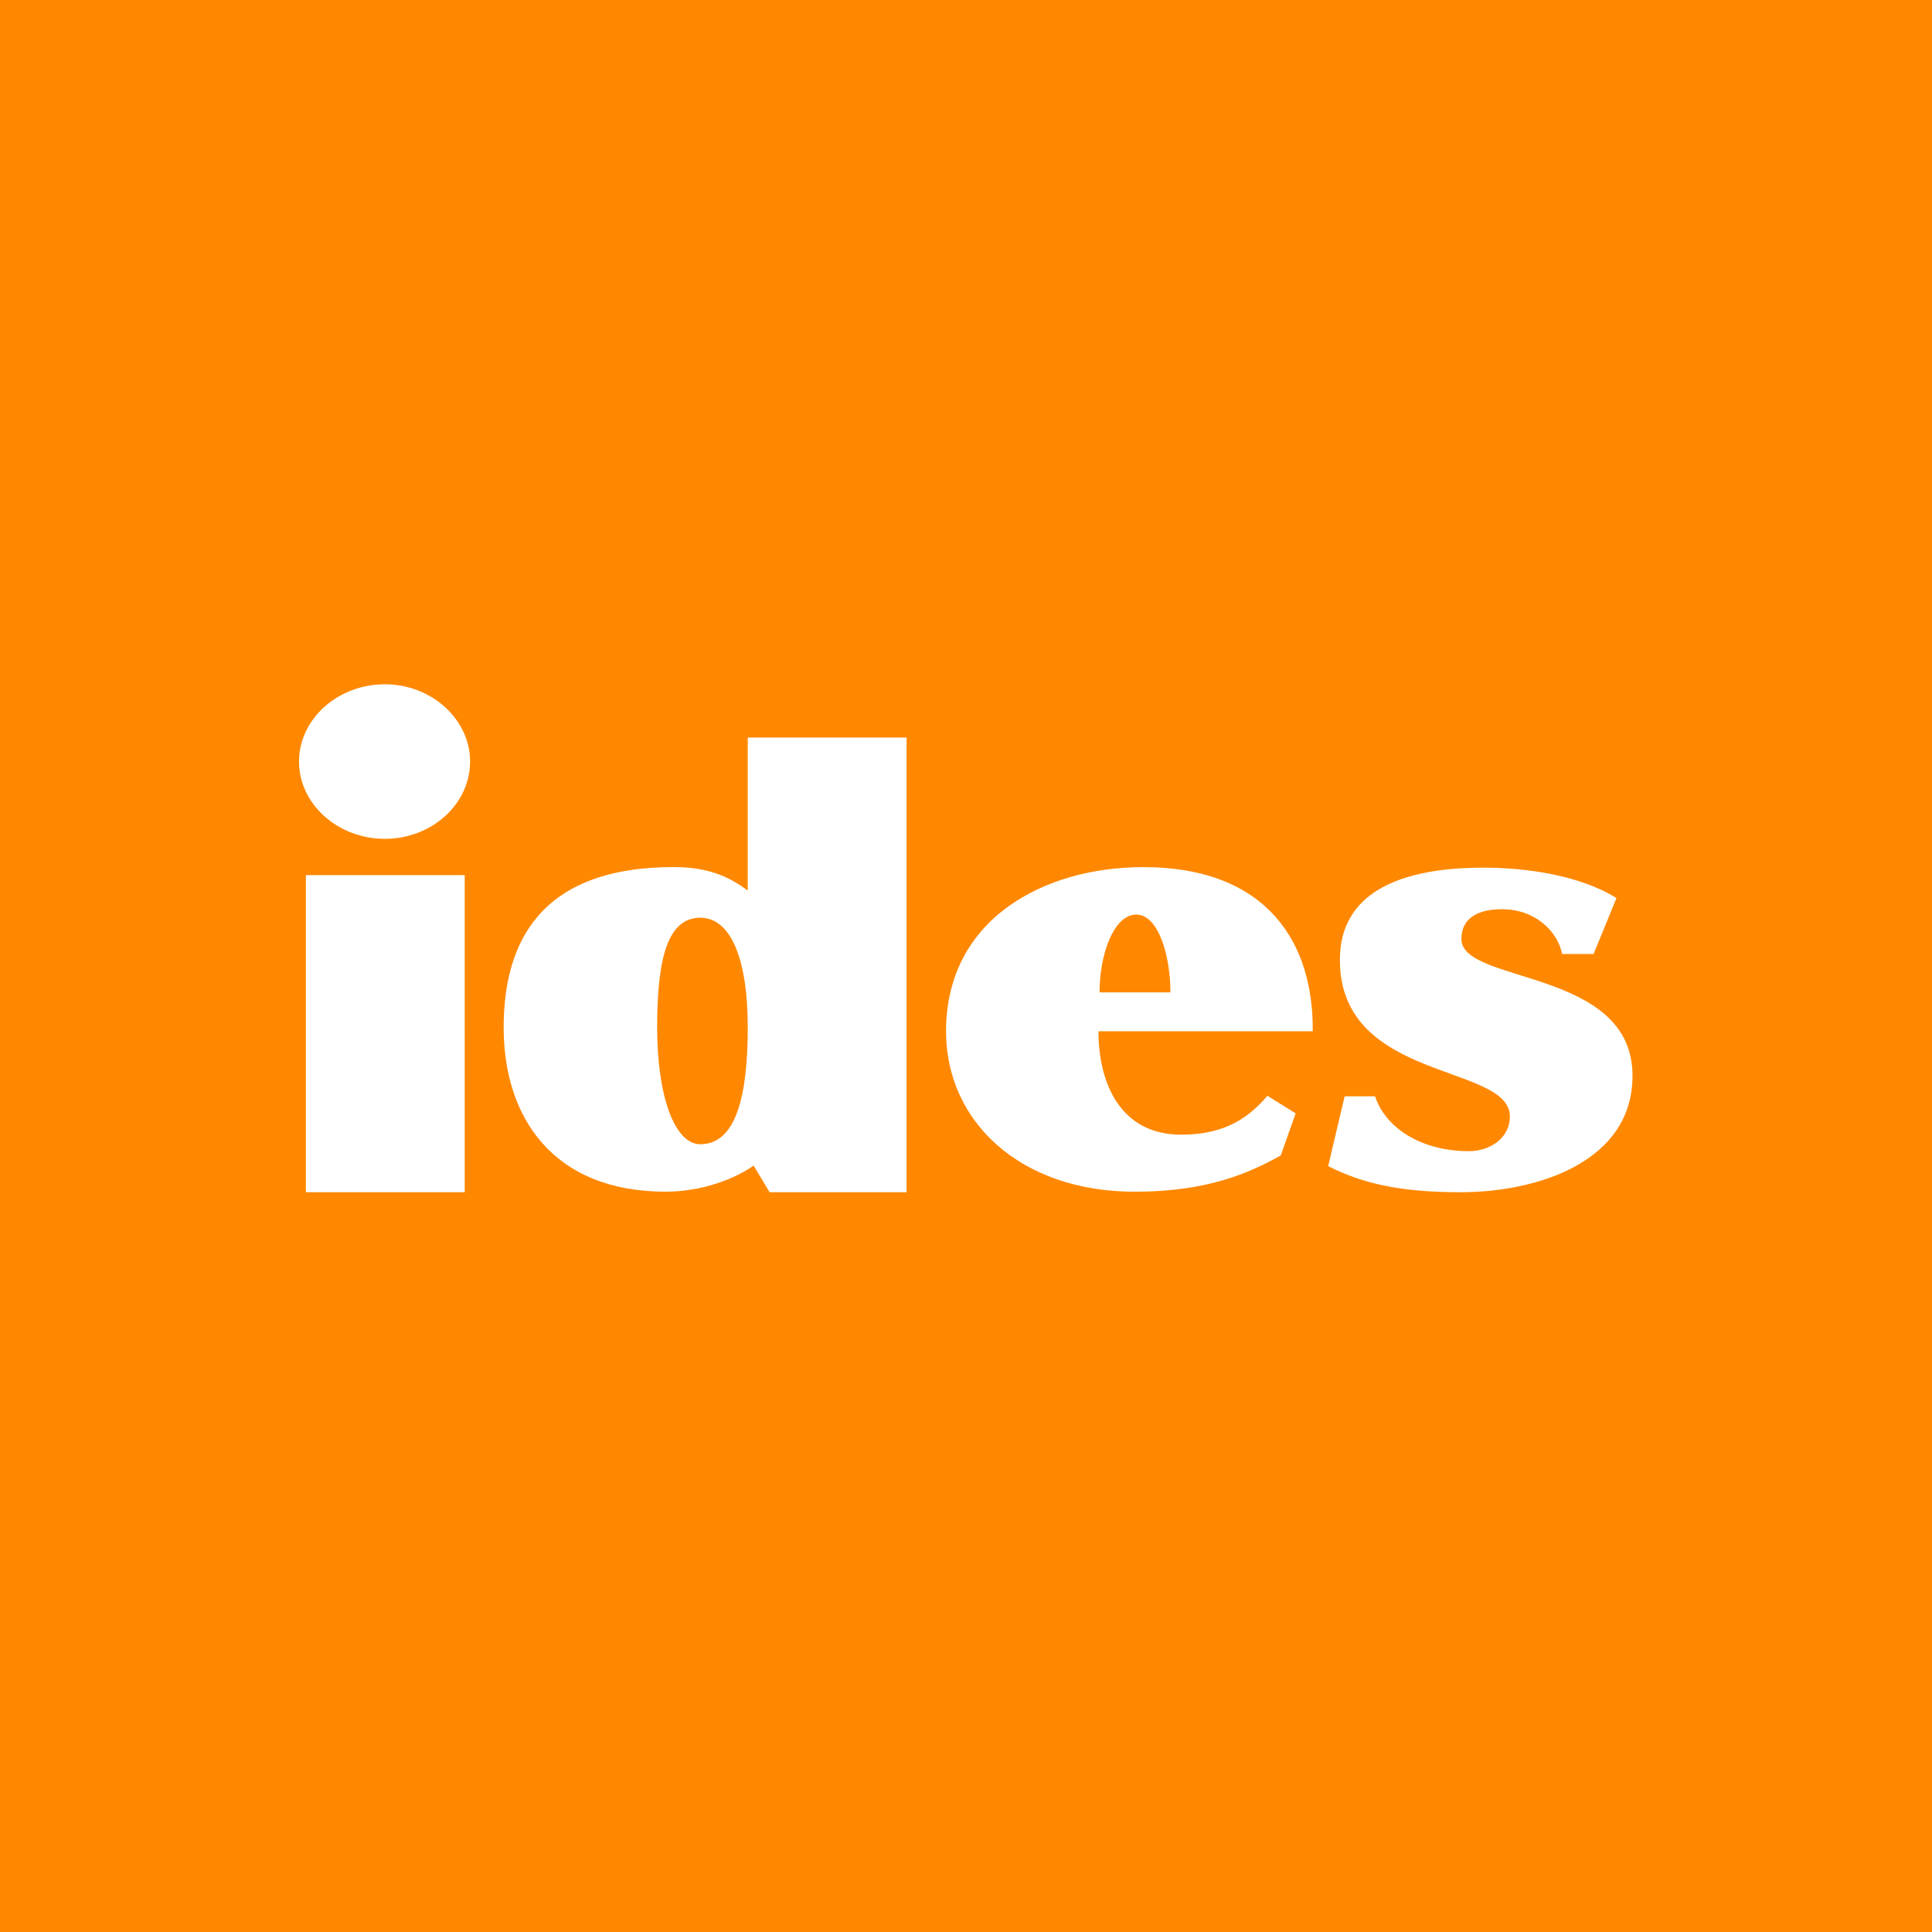 <svg width="79" height="79" fill="none" xmlns="http://www.w3.org/2000/svg"><path d="M79 0H0v79h79V0z" fill="#F80"/><path d="M46.747 35.457c-4.075 0-8.063 2.136-8.063 6.712 0 3.705 3.05 6.56 7.714 6.56 2.942 0 4.642-.74 5.972-1.482l.61-1.722-1.155-.719c-.916 1.09-1.983 1.591-3.53 1.591-2.485 0-3.379-2.114-3.379-4.228h8.761c.044-3.552-1.809-6.712-6.93-6.712zm-1.787 5.121c0-1.569.588-3.181 1.504-3.181.893 0 1.395 1.656 1.395 3.181H44.96zm14.797-2.18c0-.87.697-1.22 1.656-1.22 1.395 0 2.288.938 2.463 1.831h1.286l.937-2.288c-1.482-.916-3.618-1.242-5.449-1.242-3.486 0-5.862 1.067-5.862 3.77 0 5.012 6.952 4.228 6.952 6.407 0 .872-.806 1.416-1.678 1.416-1.983 0-3.421-.98-3.836-2.244h-1.242l-.675 2.855c1.416.719 2.985 1.068 5.404 1.068 3.226 0 7.04-1.286 7.04-4.751.021-4.424-6.996-3.749-6.996-5.601zM15.735 27.98c-1.917 0-3.508 1.417-3.508 3.16s1.59 3.16 3.508 3.16 3.487-1.417 3.487-3.16c0-1.721-1.569-3.16-3.487-3.16zm3.267 7.803h-6.494V48.75h6.494V35.783zM37.07 30.16h-6.494v6.255c-.654-.48-1.482-.96-3.03-.96-5.47 0-6.951 3.096-6.951 6.56 0 3.684 2.026 6.713 6.625 6.713 1.547 0 2.898-.567 3.596-1.068l.653 1.09h5.601V30.16zm-8.434 16.628c-1.068 0-1.765-2.005-1.765-4.772 0-2.79.414-4.49 1.765-4.49 1.199 0 1.94 1.57 1.94 4.49 0 2.855-.501 4.772-1.94 4.772z" fill="#fff"/></svg>
